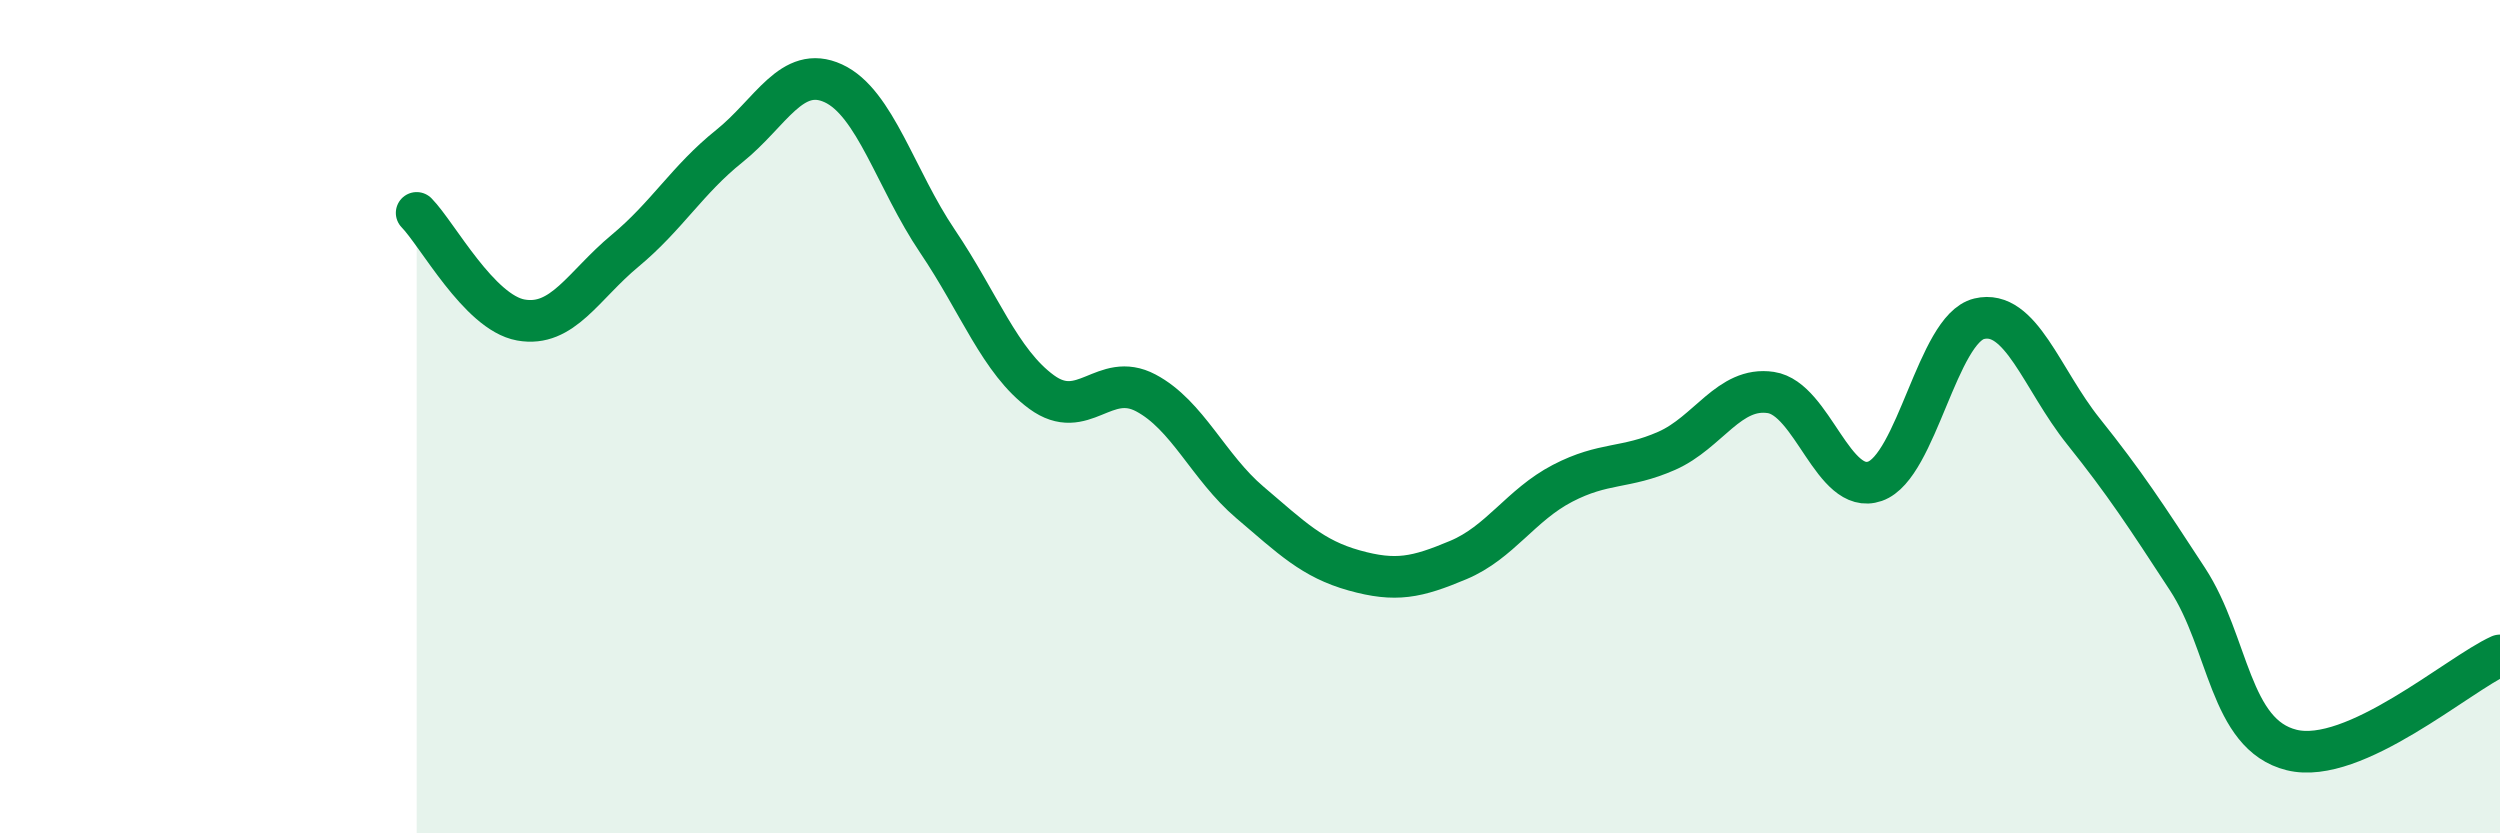 
    <svg width="60" height="20" viewBox="0 0 60 20" xmlns="http://www.w3.org/2000/svg">
      <path
        d="M 10,5.11 C 10.5,5.62 11.5,7.5 12.5,7.68 C 13.5,7.86 14,6.85 15,6.02 C 16,5.19 16.5,4.31 17.5,3.51 C 18.5,2.71 19,1.54 20,2 C 21,2.46 21.5,4.31 22.5,5.79 C 23.5,7.27 24,8.68 25,9.41 C 26,10.14 26.5,8.9 27.5,9.43 C 28.5,9.96 29,11.21 30,12.06 C 31,12.91 31.5,13.41 32.5,13.69 C 33.5,13.97 34,13.86 35,13.44 C 36,13.02 36.5,12.12 37.5,11.6 C 38.5,11.08 39,11.26 40,10.82 C 41,10.38 41.5,9.27 42.5,9.42 C 43.5,9.57 44,11.9 45,11.55 C 46,11.2 46.5,7.89 47.5,7.65 C 48.5,7.41 49,9.1 50,10.35 C 51,11.6 51.5,12.37 52.5,13.9 C 53.5,15.43 53.5,17.63 55,18 C 56.5,18.37 59,16.18 60,15.73L60 20L10 20Z"
        fill="#008740"
        opacity="0.1"
        stroke-linecap="round"
        stroke-linejoin="round"
      />
      <path
        d="M 10,5.11 C 10.5,5.62 11.5,7.5 12.5,7.68 C 13.5,7.86 14,6.85 15,6.02 C 16,5.19 16.5,4.31 17.5,3.51 C 18.5,2.71 19,1.54 20,2 C 21,2.46 21.5,4.31 22.5,5.79 C 23.5,7.27 24,8.68 25,9.41 C 26,10.14 26.5,8.9 27.5,9.43 C 28.5,9.96 29,11.21 30,12.06 C 31,12.91 31.5,13.41 32.5,13.69 C 33.5,13.97 34,13.86 35,13.44 C 36,13.02 36.5,12.12 37.5,11.6 C 38.5,11.08 39,11.26 40,10.82 C 41,10.38 41.5,9.27 42.5,9.42 C 43.5,9.57 44,11.9 45,11.55 C 46,11.2 46.5,7.89 47.5,7.65 C 48.5,7.41 49,9.1 50,10.35 C 51,11.6 51.5,12.37 52.5,13.9 C 53.5,15.43 53.5,17.63 55,18 C 56.5,18.37 59,16.18 60,15.73"
        stroke="#008740"
        stroke-width="1"
        fill="none"
        stroke-linecap="round"
        stroke-linejoin="round"
      />
    </svg>
  